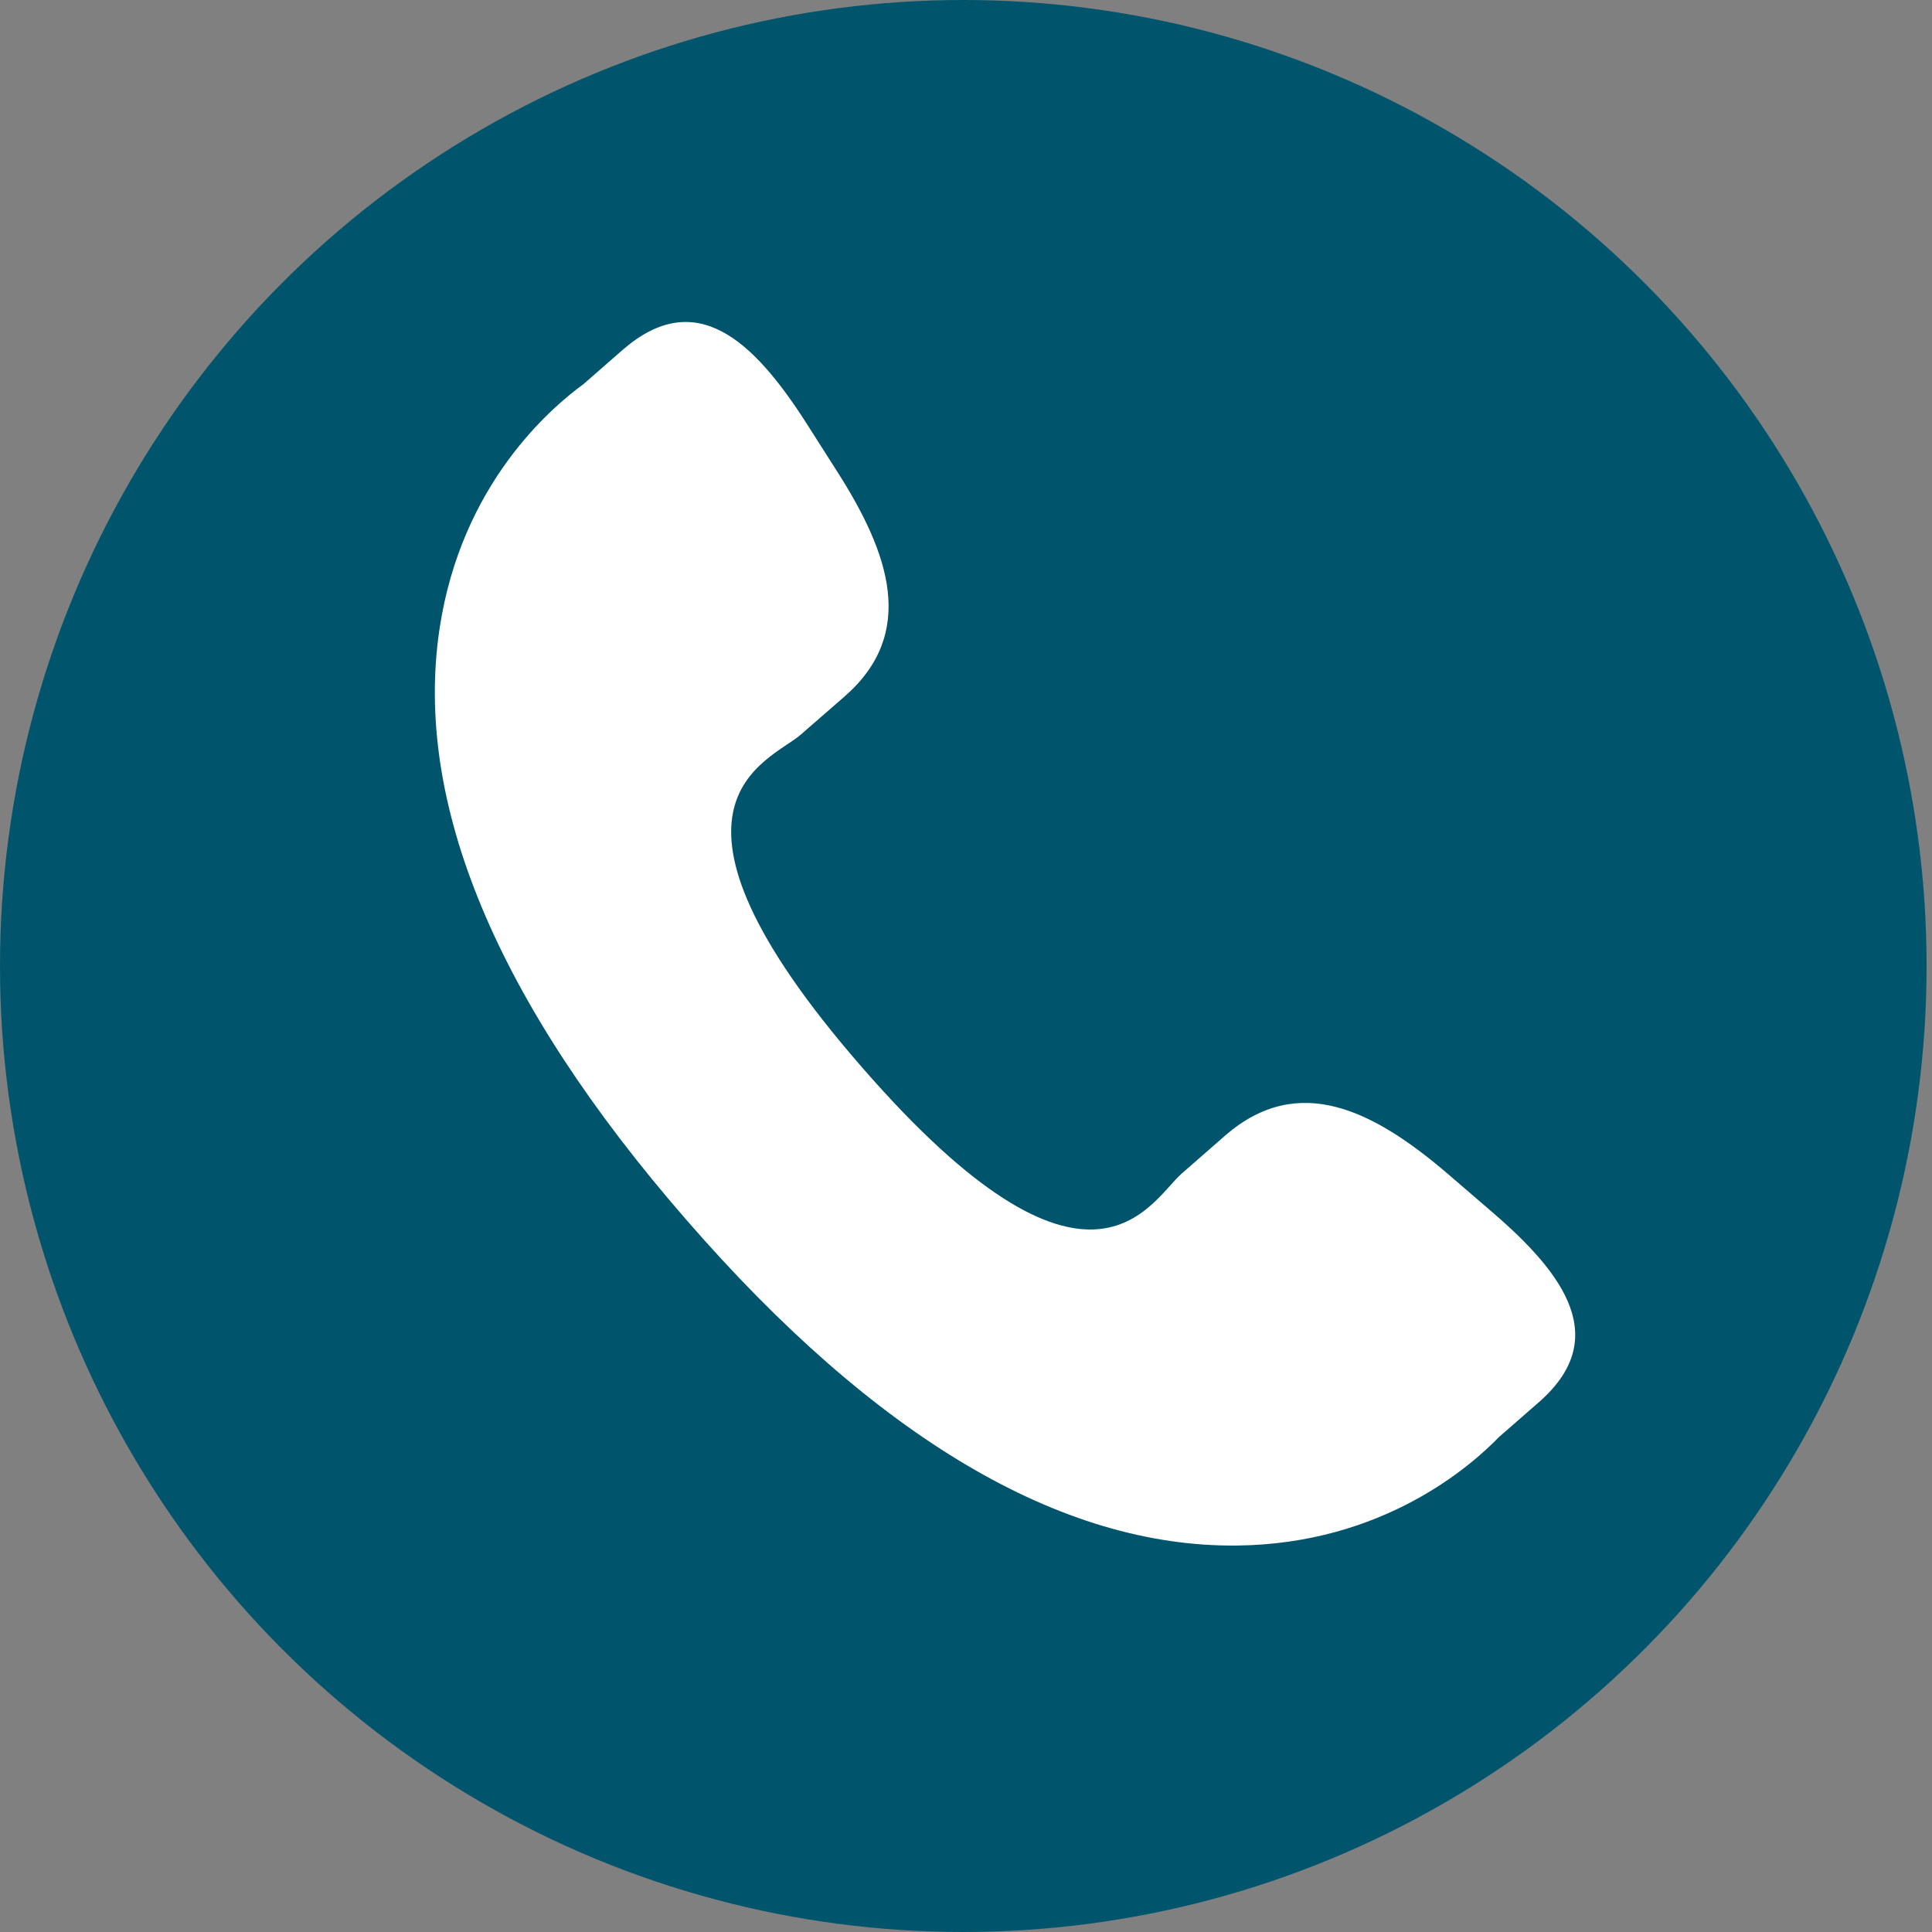 <svg width="30" height="30" viewBox="0 0 30 30" fill="none" xmlns="http://www.w3.org/2000/svg">
<rect x="0" y="0" width="30" height="30" fill="#808080" stroke="none"/>
<ellipse cx="14.958" cy="15" rx="14.958" ry="15" fill="#00556D"/>
<g clip-path="url(#clip0_1_43)">
<path d="M22.477 18.224C21.329 17.242 20.164 16.648 19.03 17.628L18.353 18.22C17.858 18.65 16.937 20.66 13.377 16.564C9.817 12.473 11.935 11.836 12.431 11.41L13.112 10.817C14.24 9.834 13.814 8.598 13.001 7.324L12.51 6.553C11.693 5.283 10.803 4.449 9.672 5.43L9.061 5.964C8.562 6.328 7.165 7.511 6.826 9.759C6.418 12.457 7.704 15.546 10.652 18.935C13.595 22.326 16.477 24.029 19.207 23.999C21.476 23.975 22.847 22.757 23.275 22.315L23.888 21.78C25.016 20.8 24.315 19.802 23.167 18.818L22.477 18.224Z" fill="white"/>
</g>
<defs>
<clipPath id="clip0_1_43">
<rect width="19" height="19" fill="white" transform="translate(6.106 5)"/>
</clipPath>
</defs>
</svg>
